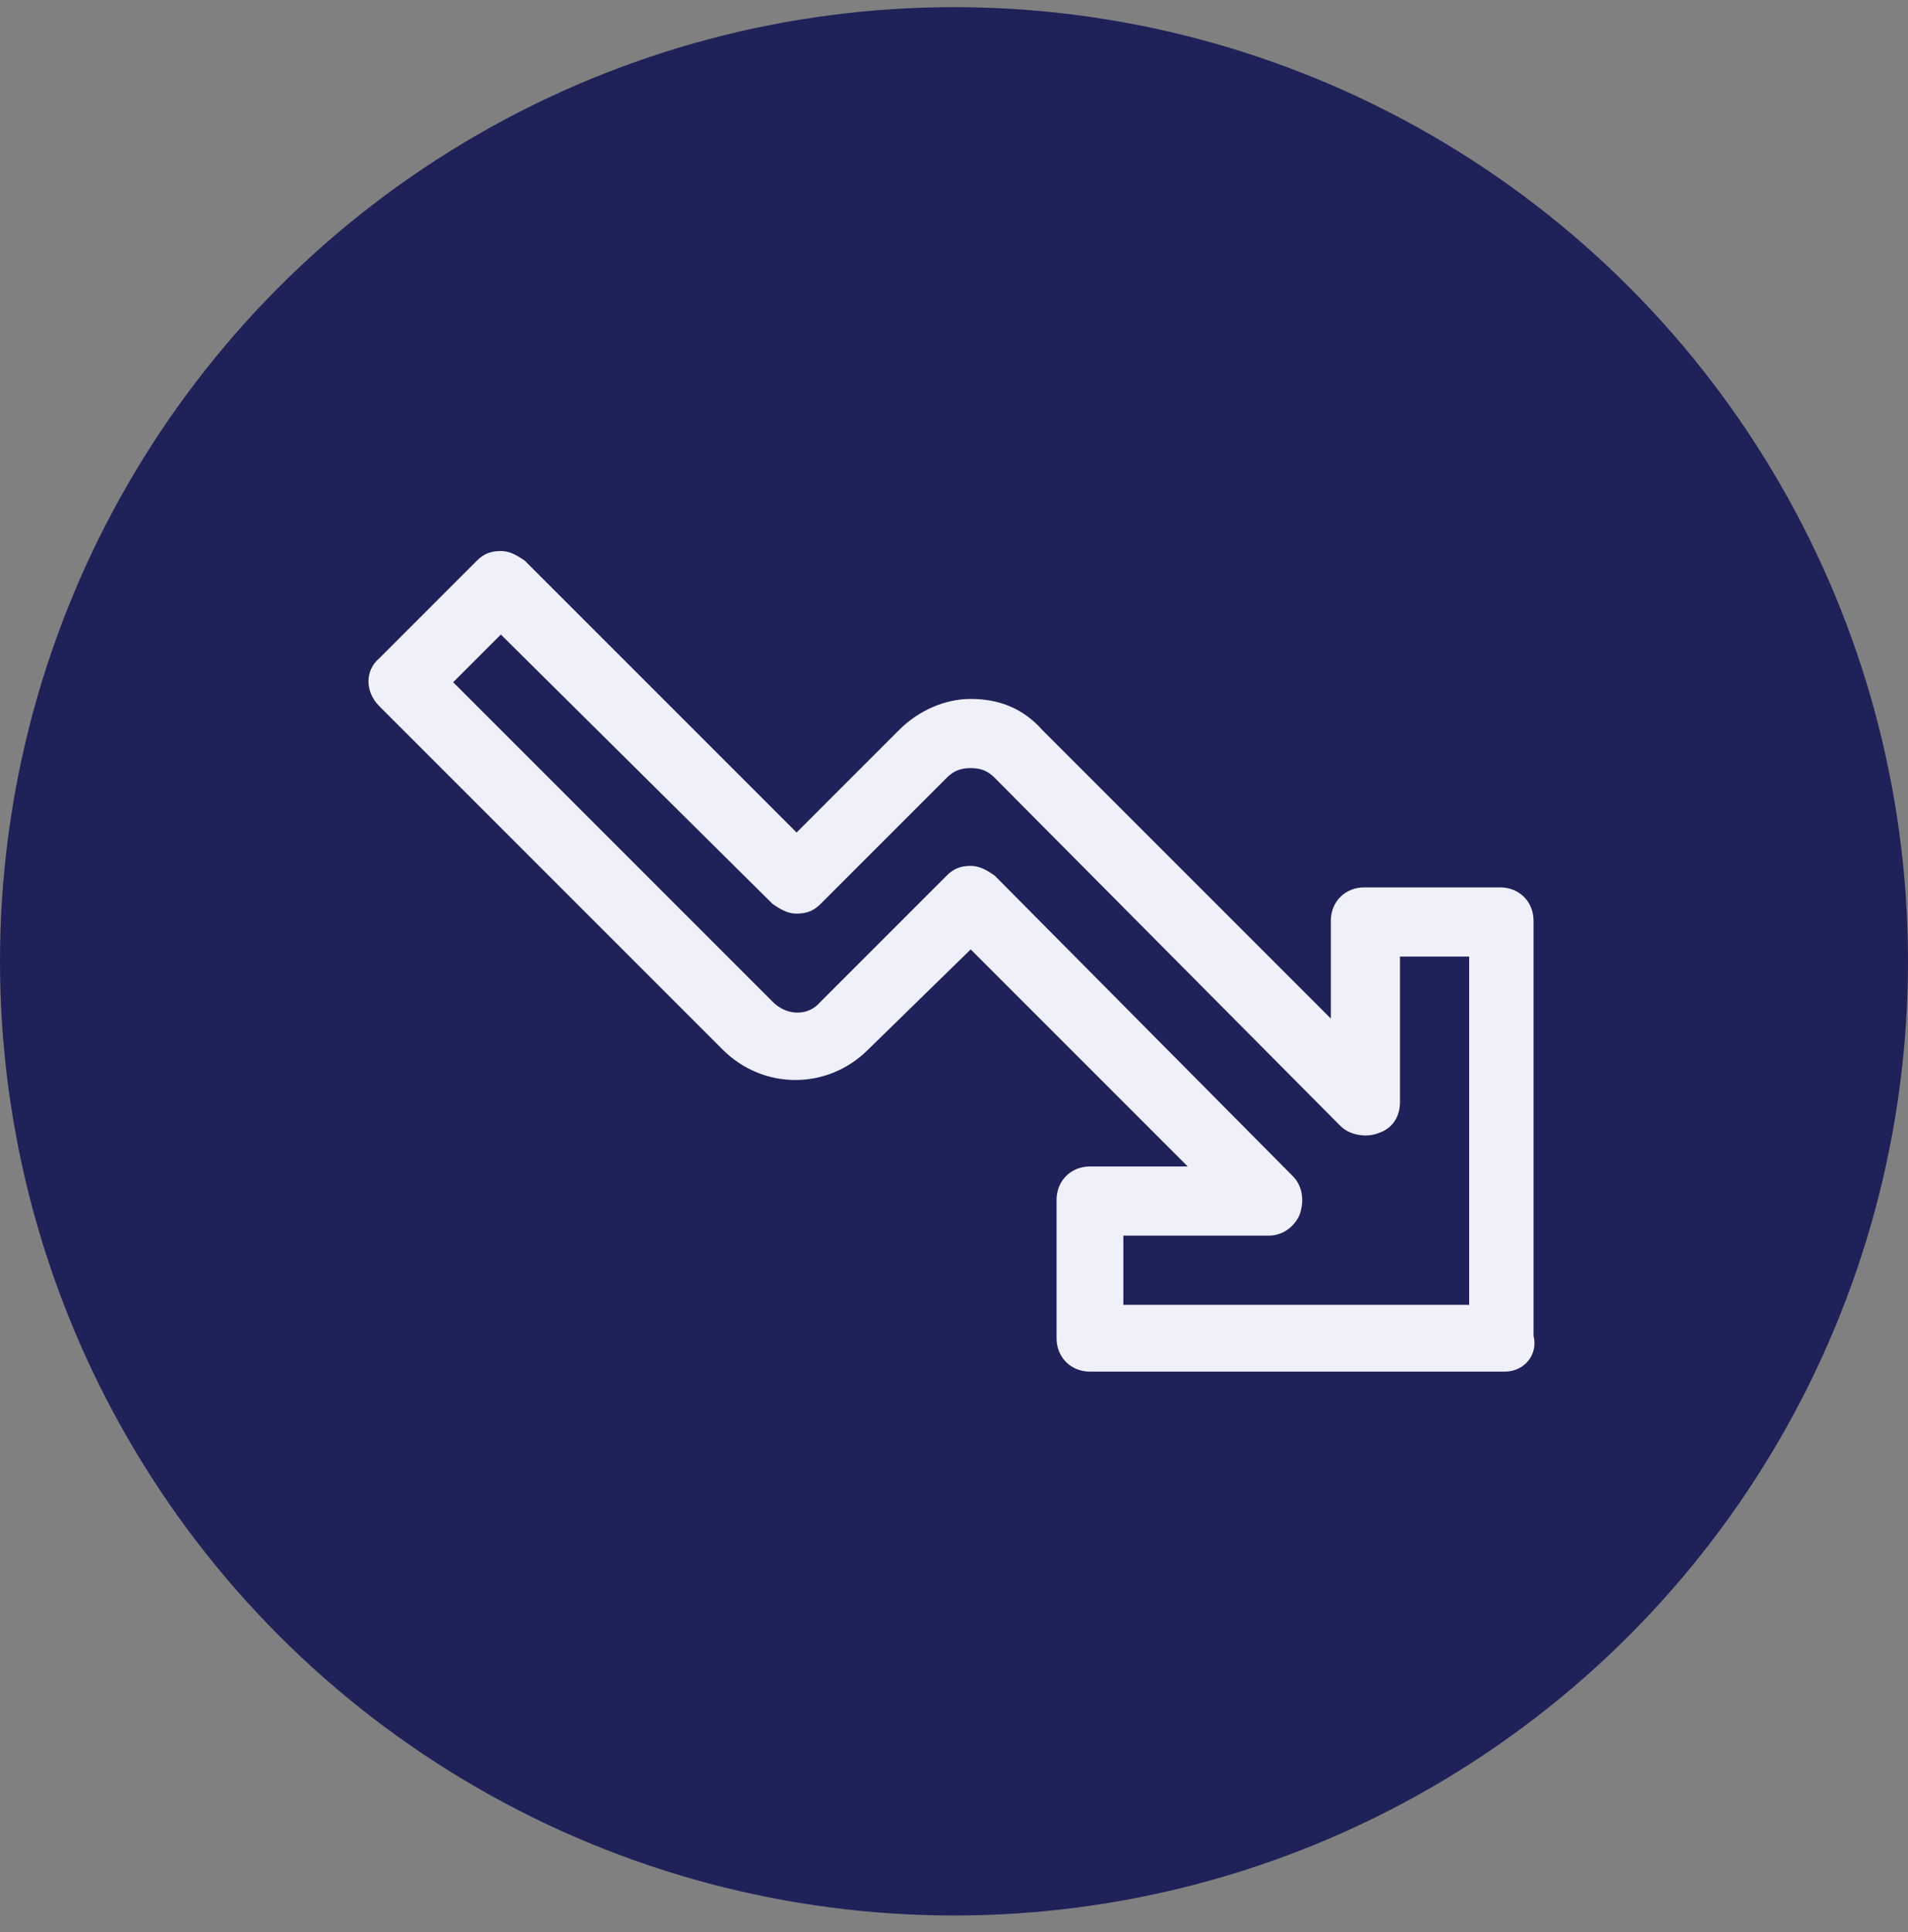 <?xml version="1.0" encoding="utf-8"?>
<!-- Generator: Adobe Illustrator 26.0.3, SVG Export Plug-In . SVG Version: 6.00 Build 0)  -->
<svg version="1.1" id="Calque_1" xmlns="http://www.w3.org/2000/svg" xmlns:xlink="http://www.w3.org/1999/xlink" x="0px" y="0px"
	 viewBox="0 0 80 81" style="enable-background:new 0 0 80 81;" xml:space="preserve">
<rect x="0" y="0" width="80" height="81" fill="#808080" stroke="none"/>
<style type="text/css">
	.st0{fill:#1F2159;}
	.st1{display:none;fill:#F0F0FA;}
	.st2{fill:#F0F0FA;}
</style>
<circle class="st0" cx="40" cy="40.3" r="40"/>
<path class="st1" d="M34.5,65.5C34.5,65.5,34.5,65.5,34.5,65.5c-1.5,0-3-0.6-4.1-1.6L15.2,49.6c-2.2-2.1-2.2-5.5,0-7.6l20.6-19.4
	c2.1-2,4.9-3.1,7.9-3.1h13.1c3.2,0,5.7,2.4,5.7,5.4v12.2c0,2.8-1.2,5.5-3.3,7.5L38.6,63.9C37.5,64.9,36,65.5,34.5,65.5z M43.7,23.1
	c-2,0-3.8,0.7-5.2,2L17.9,44.5c-0.7,0.7-0.7,1.8,0,2.5l15.3,14.4c0.4,0.3,0.8,0.5,1.4,0.5h0c0.5,0,1-0.2,1.4-0.5L56.5,42
	c1.4-1.3,2.2-3.1,2.2-4.9V24.9c0-1-0.9-1.8-1.9-1.8H43.7z M48.6,37.7c-3.2,0-5.7-2.4-5.7-5.4c0-3,2.6-5.4,5.7-5.4s5.7,2.4,5.7,5.4
	C54.4,35.3,51.8,37.7,48.6,37.7z M48.6,30.6c-1.1,0-1.9,0.8-1.9,1.8c0,1,0.9,1.8,1.9,1.8c1.1,0,1.9-0.8,1.9-1.8
	C50.5,31.4,49.7,30.6,48.6,30.6z"/>
<path class="st1" d="M62.1,23.1H44.7c-0.8,0-1.4,0.6-1.4,1.4v5.8c0,0.8,0.6,1.4,1.4,1.4h4.1l-9.1,9.1l-4.3-4.3
	c-1.7-1.7-4.4-1.7-6.1,0L14.9,50.9c-0.6,0.6-0.6,1.5,0,2L19,57c0.3,0.3,0.6,0.4,1,0.4c0.4,0,0.7-0.2,1-0.4l11.4-11.4l4.3,4.3
	c0.8,0.8,1.9,1.3,3,1.3c1.2,0,2.2-0.4,3-1.3l12.1-12.1v4.1c0,0.8,0.6,1.4,1.4,1.4h5.7c0.8,0,1.4-0.6,1.4-1.4V24.5
	C63.5,23.7,62.9,23.1,62.1,23.1z M60.6,40.5h-2.9v-6.1c0-0.6-0.3-1.1-0.9-1.3c-0.5-0.2-1.2-0.1-1.6,0.3L40.7,47.9
	c-0.3,0.3-0.6,0.4-1,0.4c-0.4,0-0.7-0.1-1-0.4l-5.3-5.3c-0.3-0.3-0.6-0.4-1-0.4c-0.4,0-0.7,0.2-1,0.4L20,54l-2-2l13.4-13.4
	c0.6-0.6,1.5-0.6,2,0l5.3,5.3c0.3,0.3,0.6,0.4,1,0.4c0.4,0,0.7-0.2,1-0.4l12.5-12.6c0.4-0.4,0.5-1,0.3-1.6c-0.2-0.5-0.7-0.9-1.3-0.9
	h-6.1V26h14.5V40.5z"/>
<path class="st2" d="M63.1,57.5H45.7c-0.8,0-1.4-0.6-1.4-1.4v-5.8c0-0.8,0.6-1.4,1.4-1.4h4.1l-9.1-9.1L36.4,44
	c-1.7,1.7-4.4,1.7-6.1,0L15.9,29.6c-0.6-0.6-0.6-1.5,0-2l4.1-4.1c0.3-0.3,0.6-0.4,1-0.4c0.4,0,0.7,0.2,1,0.4l11.4,11.4l4.3-4.3
	c0.8-0.8,1.9-1.3,3-1.3c1.2,0,2.2,0.4,3,1.3l12.1,12.1v-4.1c0-0.8,0.6-1.4,1.4-1.4h5.7c0.8,0,1.4,0.6,1.4,1.4V56
	C64.5,56.8,63.9,57.5,63.1,57.5z M61.6,40.1h-2.9v6.1c0,0.6-0.3,1.1-0.9,1.3c-0.5,0.2-1.2,0.1-1.6-0.3L41.7,32.6
	c-0.3-0.3-0.6-0.4-1-0.4c-0.4,0-0.7,0.1-1,0.4l-5.3,5.3c-0.3,0.3-0.6,0.4-1,0.4c-0.4,0-0.7-0.2-1-0.4L21,26.6l-2,2L32.4,42
	c0.6,0.6,1.5,0.6,2,0l5.3-5.3c0.3-0.3,0.6-0.4,1-0.4c0.4,0,0.7,0.2,1,0.4l12.5,12.6c0.4,0.4,0.5,1,0.3,1.6c-0.2,0.5-0.7,0.9-1.3,0.9
	h-6.1v2.9h14.5V40.1z"/>
</svg>
